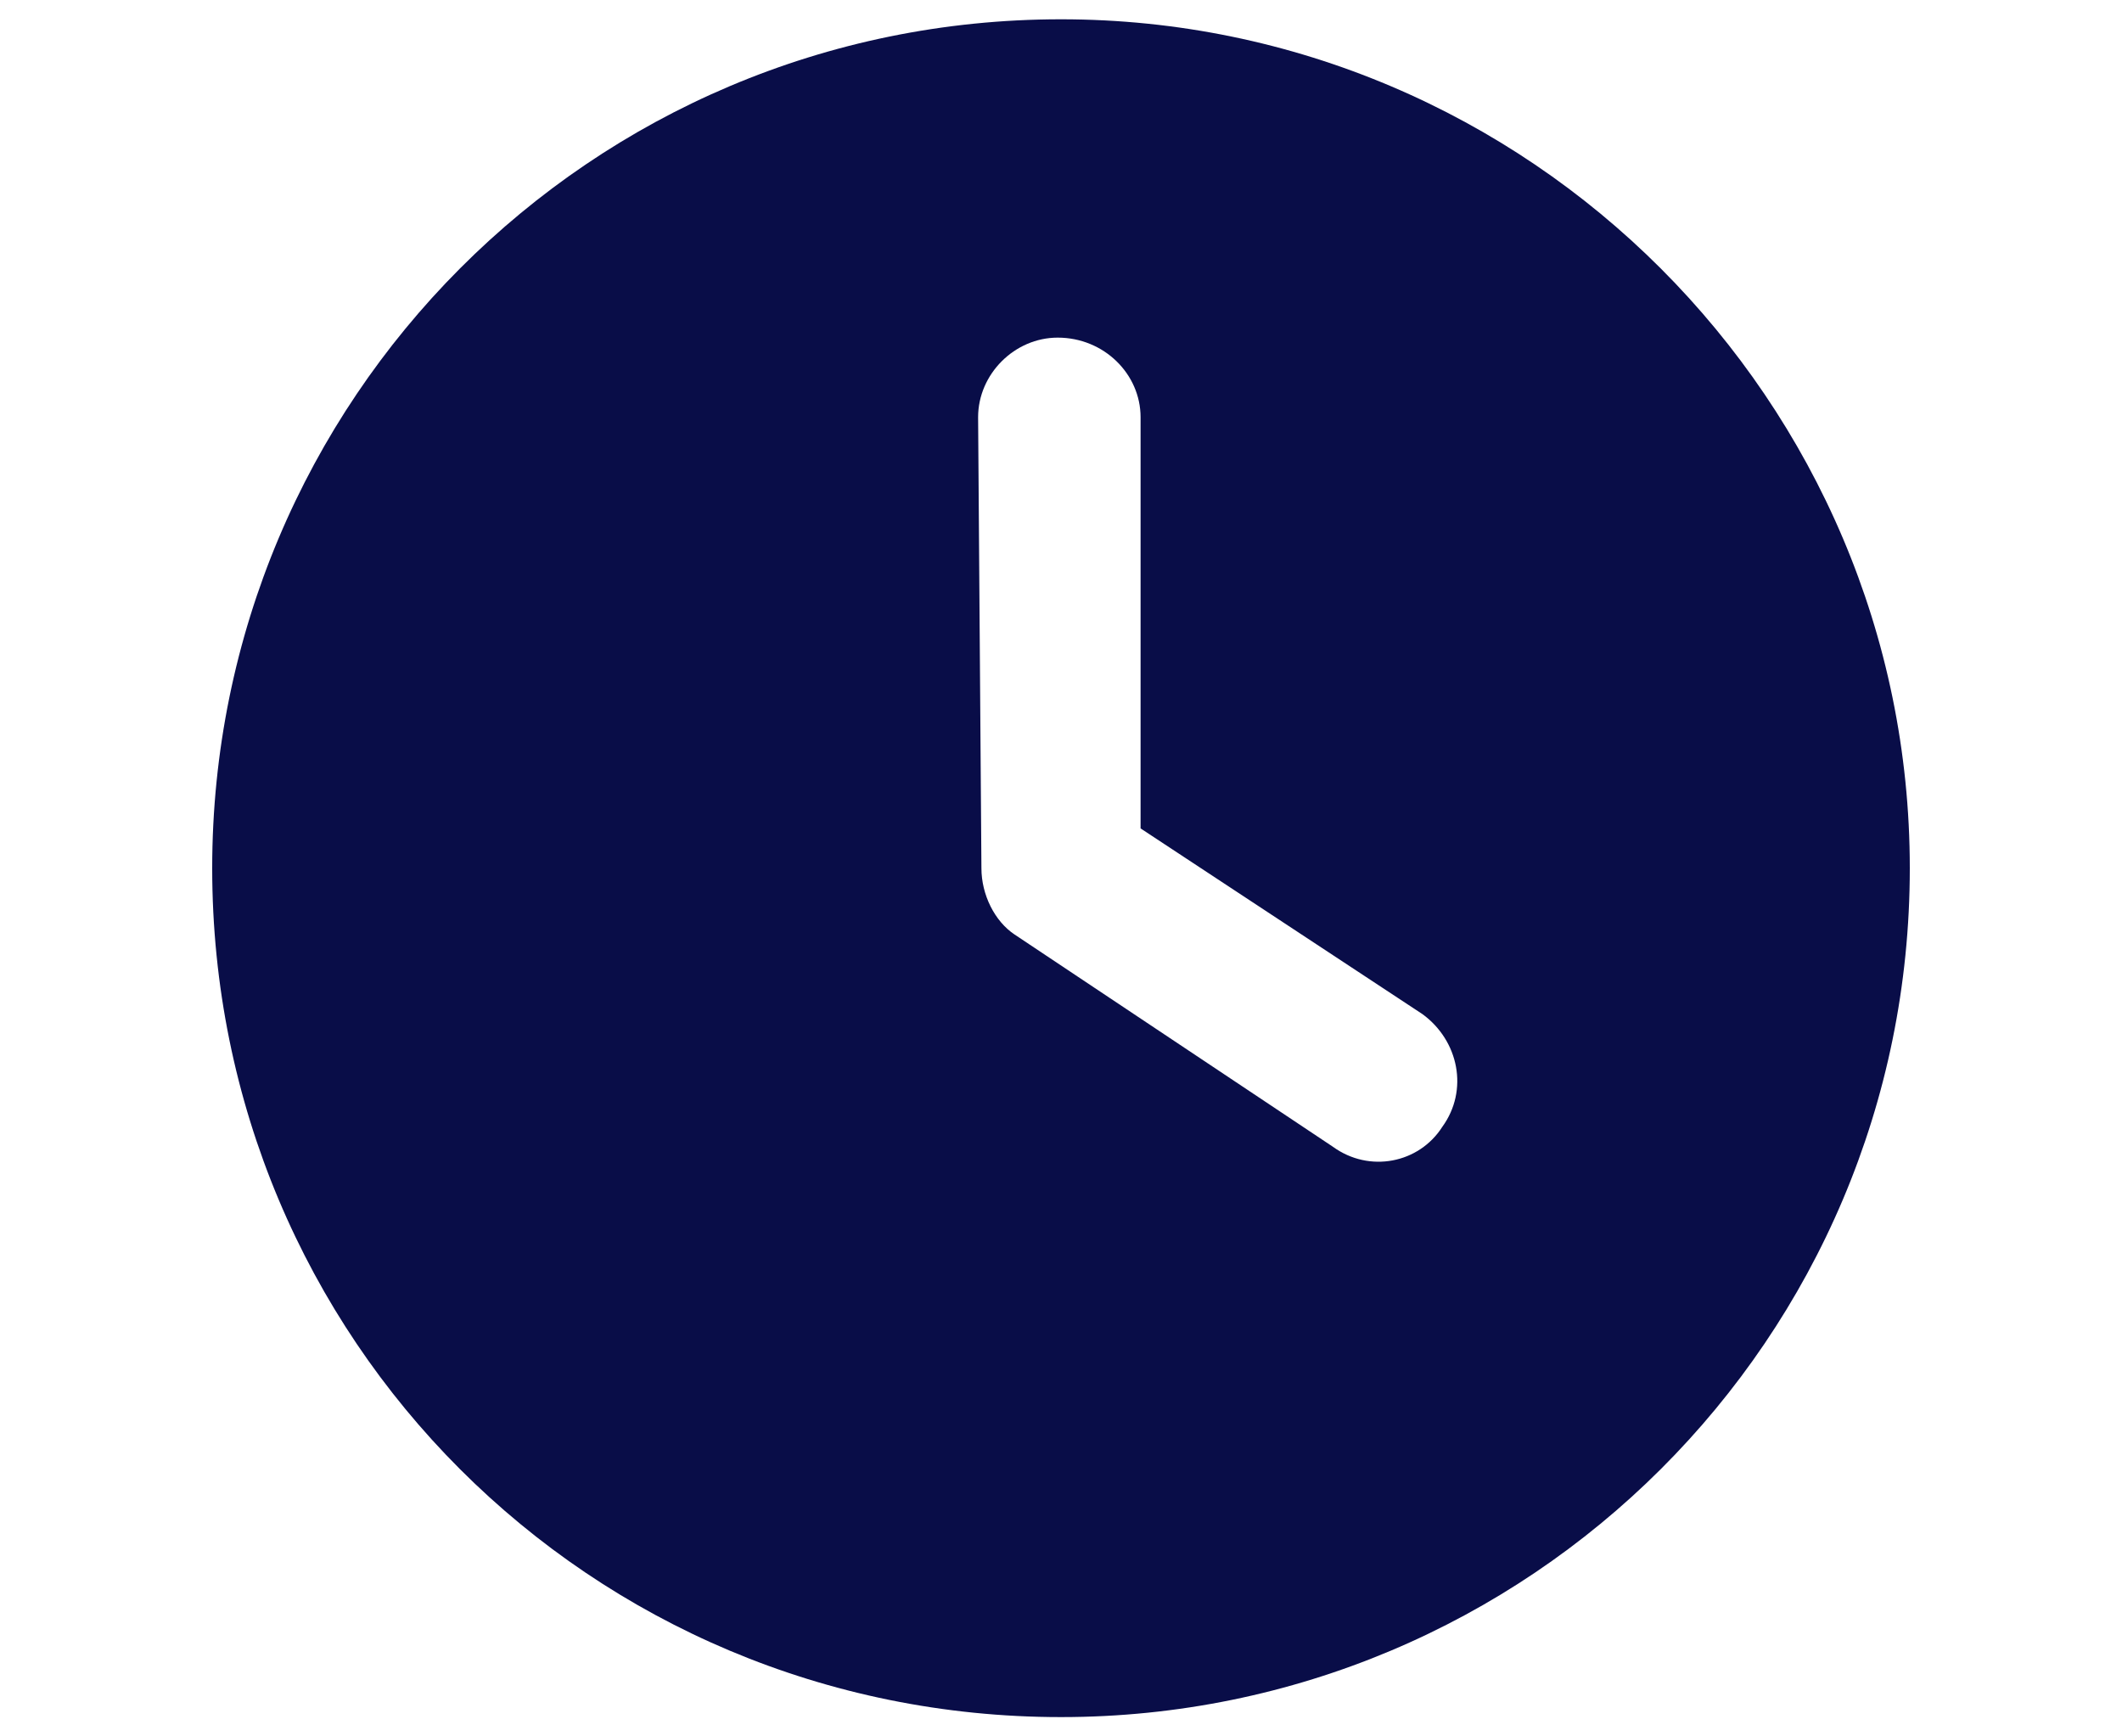 <svg width="110" height="90" viewBox="0 0 110 90" fill="none" xmlns="http://www.w3.org/2000/svg">
<g clip-path="url(#clip0_4532_1931)">
<path d="M55 89C30.594 89 11 69.406 11 45C11 20.766 30.594 1 55 1C79.234 1 99 20.766 99 45C99 69.406 79.234 89 55 89ZM50.875 45C50.875 46.375 51.562 47.75 52.594 48.438L69.094 59.438C70.984 60.812 73.562 60.297 74.766 58.406C76.141 56.516 75.625 53.938 73.734 52.562L59.125 42.938V21.625C59.125 19.391 57.234 17.5 54.828 17.5C52.594 17.5 50.703 19.391 50.703 21.625L50.875 45Z" fill="#090D48"/>
</g>
<defs>
<clipPath id="clip0_4532_1931">
<rect width="110" height="90" fill="white"/>
</clipPath>
</defs>
</svg>
